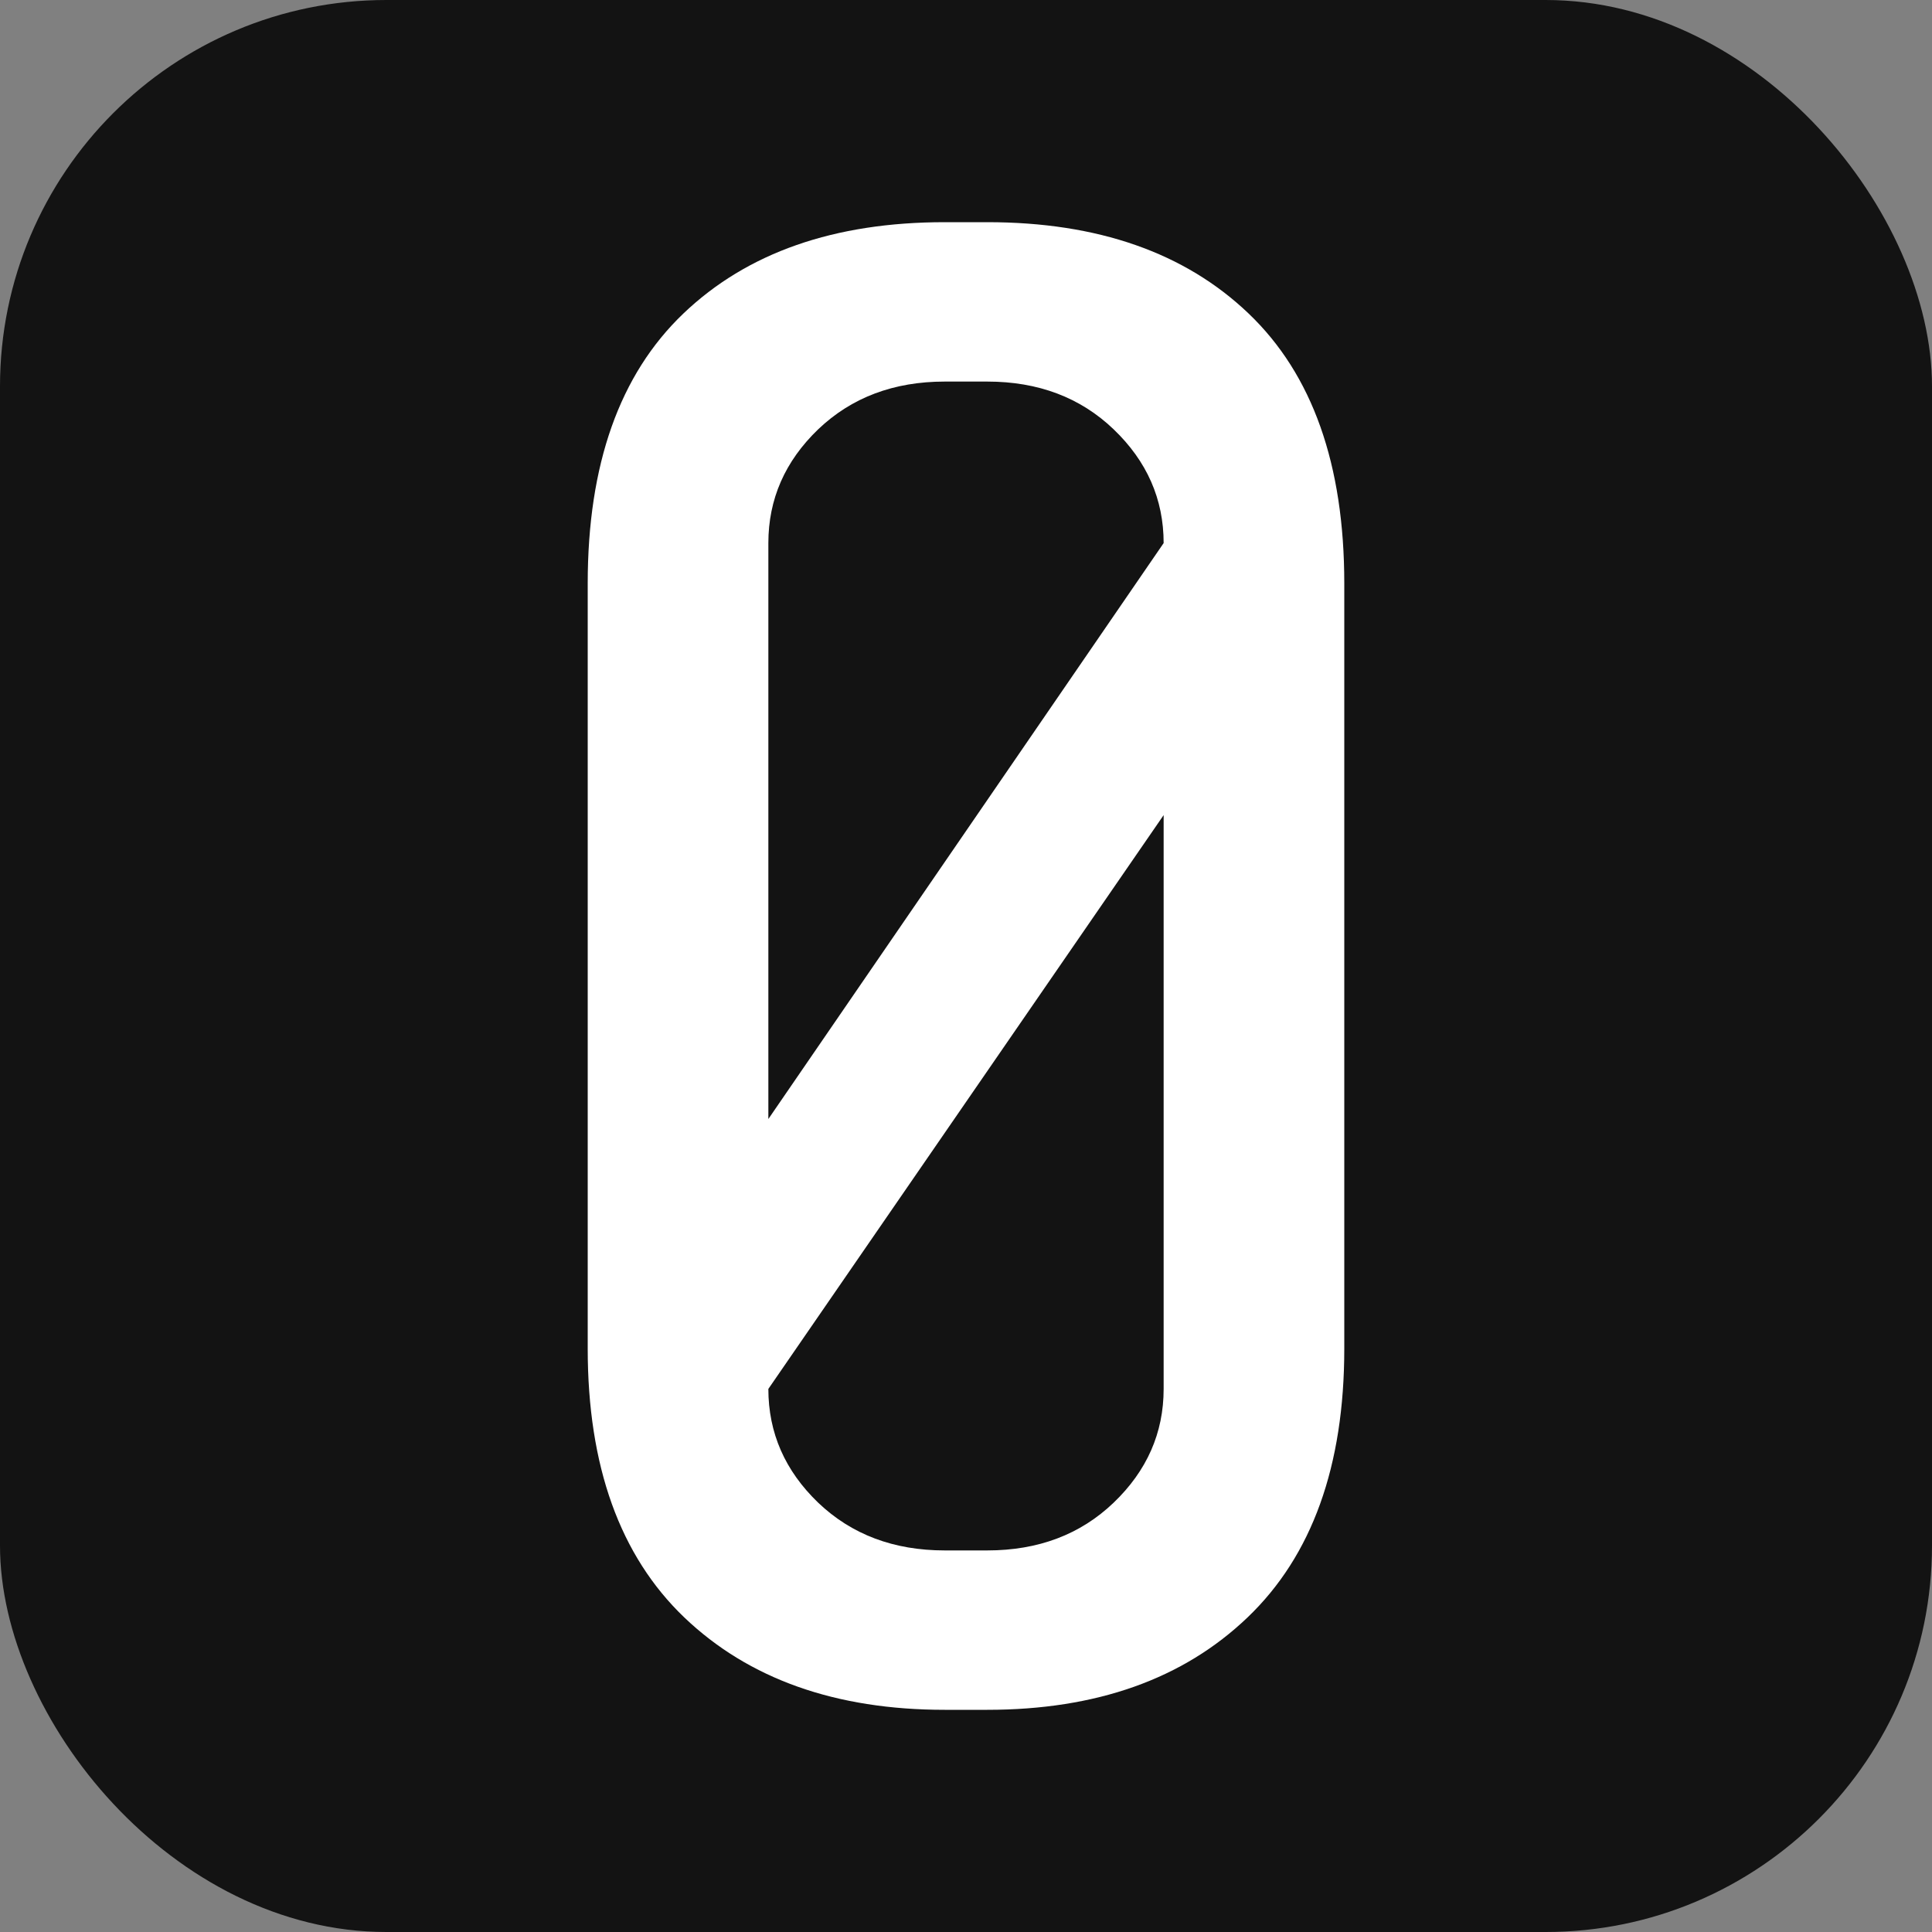 <svg xmlns="http://www.w3.org/2000/svg" width="256" height="256" viewBox="0 0 100 100"><rect x="0" y="0" width="100" height="100" fill="#808080" stroke="none"/><rect width="100" height="100" rx="20" fill="#131313"></rect><path fill="#ffffff" d="M69.58 69.80Q69.58 78.93 64.57 83.72Q59.57 88.50 51.10 88.50L51.10 88.50L48.90 88.50Q40.43 88.50 35.42 83.72Q30.42 78.93 30.42 69.80L30.42 69.80L30.42 30.20Q30.42 20.96 35.37 16.23Q40.32 11.50 48.90 11.50L48.90 11.50L51.10 11.50Q59.68 11.50 64.63 16.23Q69.58 20.96 69.58 30.20L69.58 30.20L69.58 69.80ZM60.23 28.11Q60.23 24.70 57.64 22.22Q55.06 19.75 51.10 19.75L51.10 19.75L48.90 19.75Q44.94 19.75 42.35 22.22Q39.77 24.70 39.77 28.11L39.77 28.11L39.77 57.92L60.23 28.11ZM39.77 71.89Q39.77 75.30 42.35 77.78Q44.94 80.25 48.90 80.25L48.90 80.25L51.10 80.25Q55.06 80.25 57.64 77.78Q60.23 75.30 60.23 71.89L60.23 71.89L60.23 42.19L39.77 71.89Z"></path></svg>